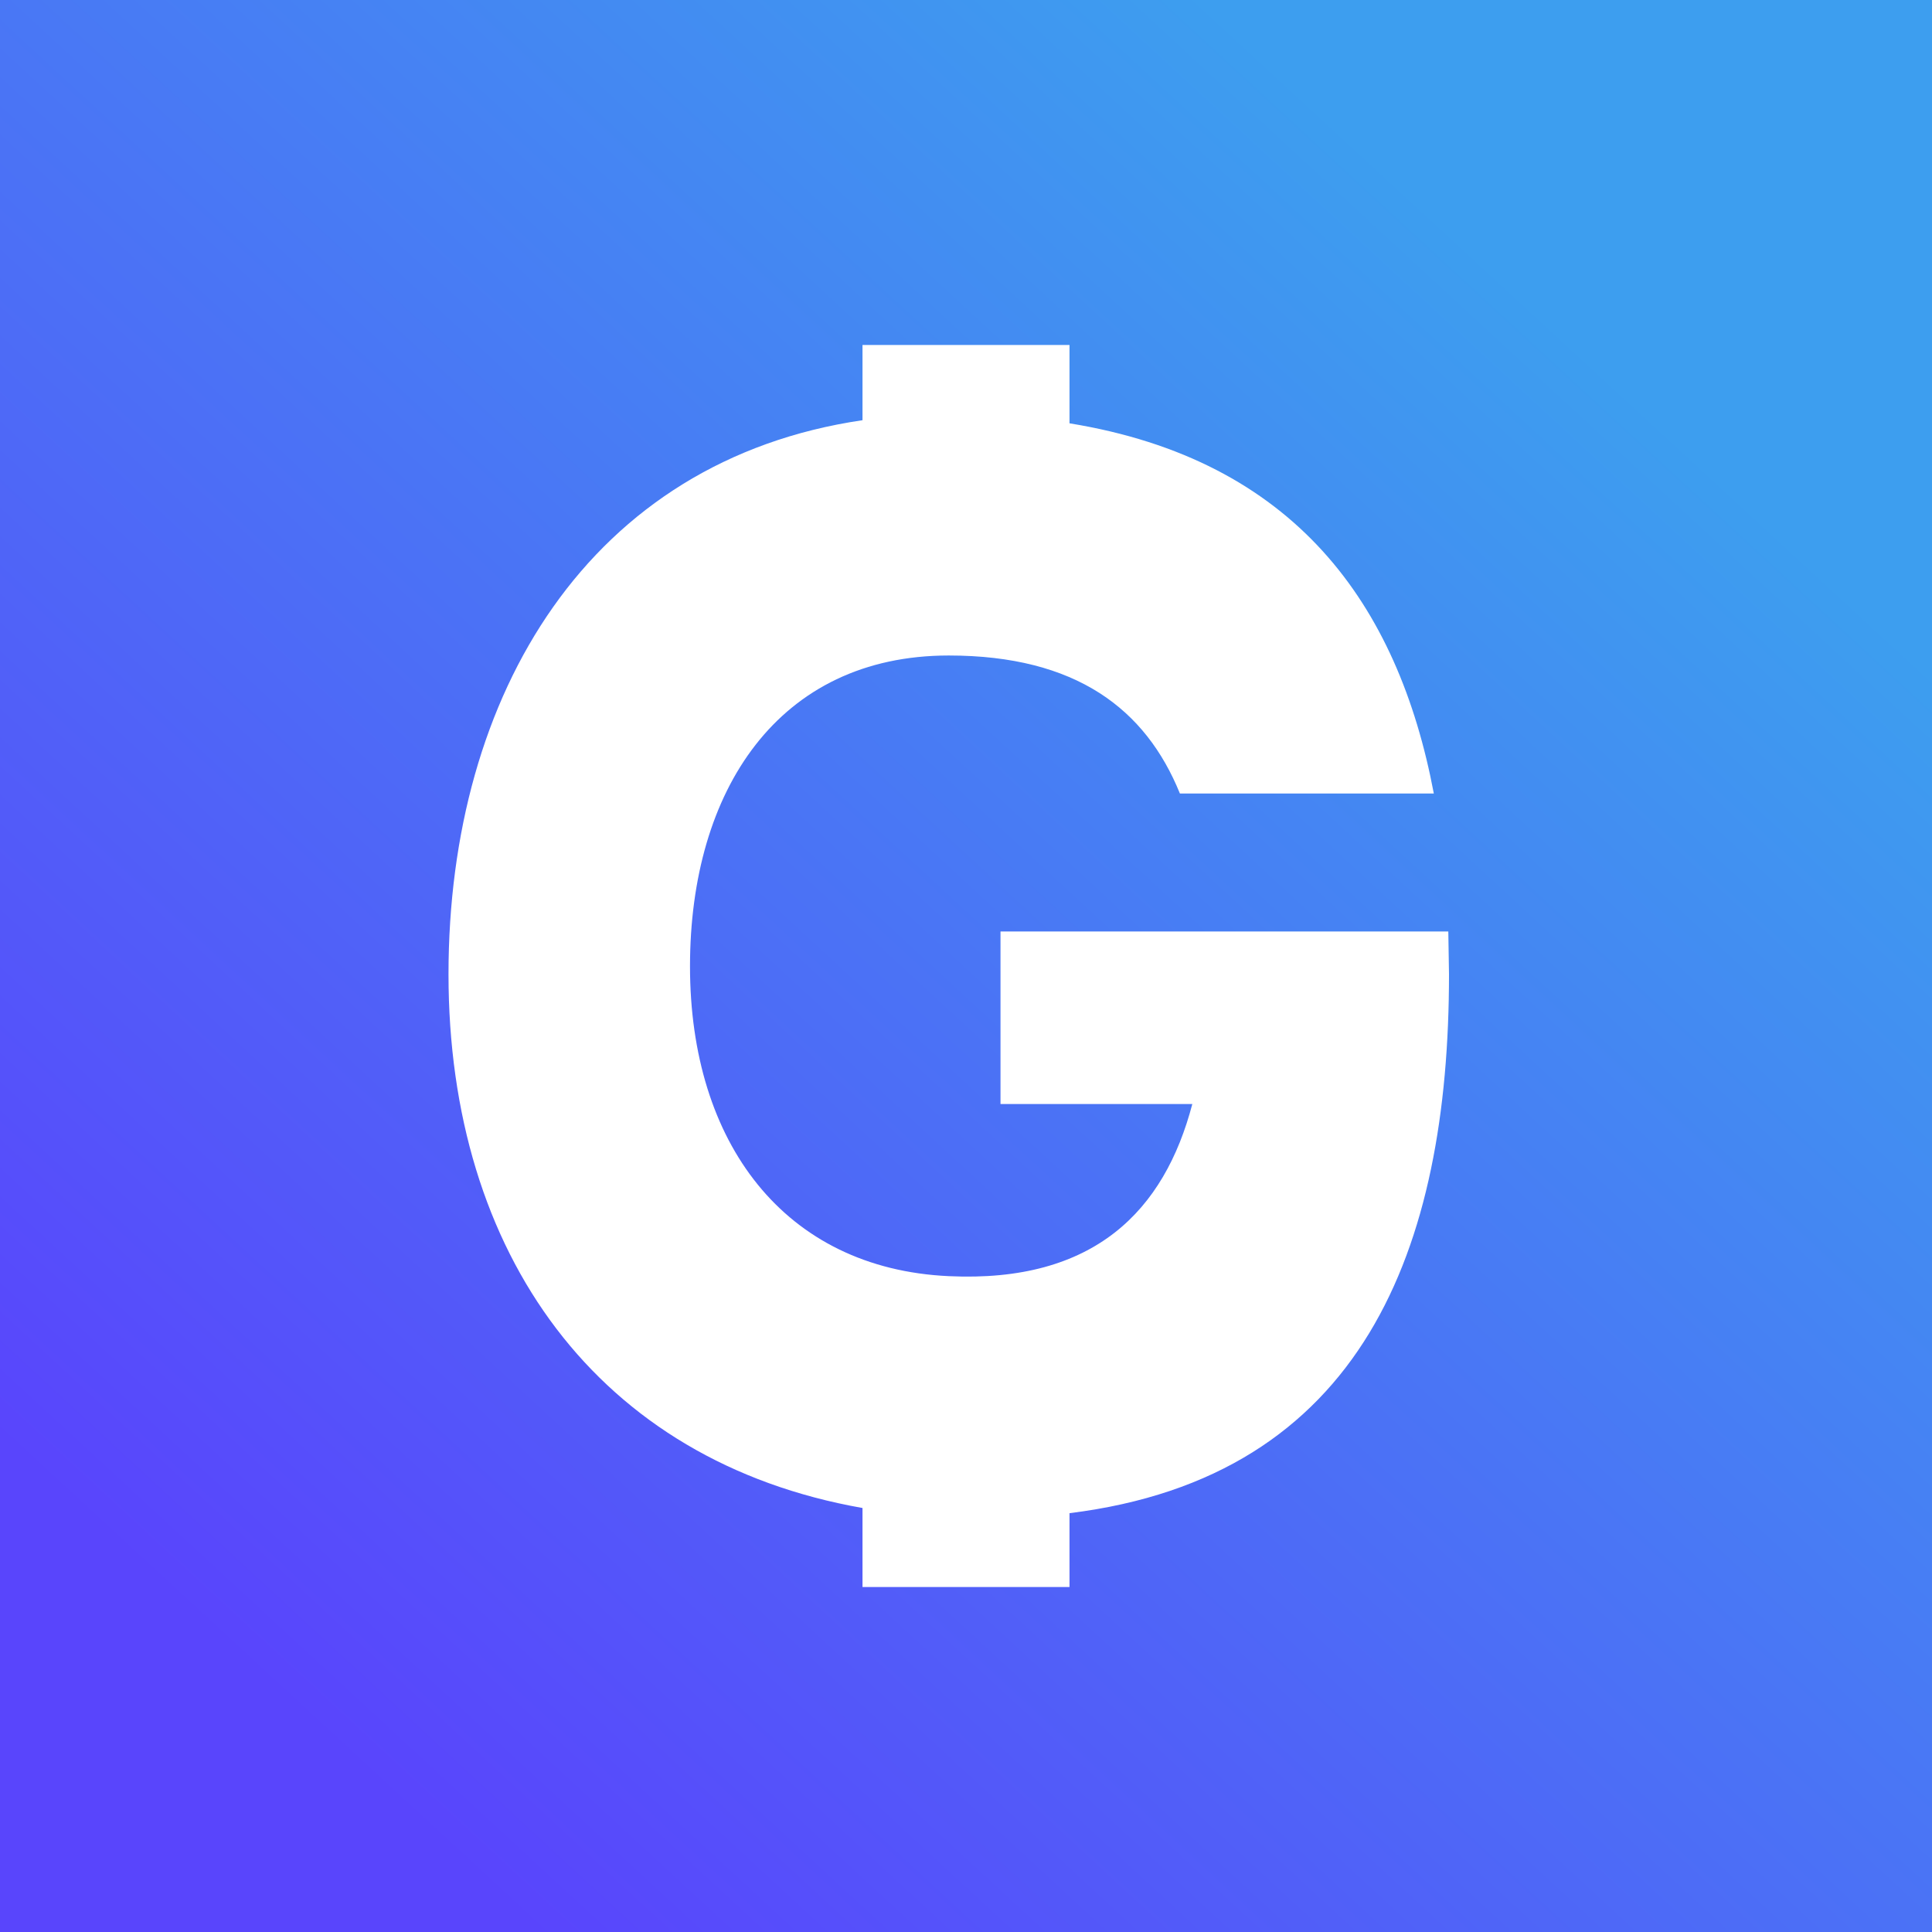 <!-- by TradingView --><svg xmlns="http://www.w3.org/2000/svg" width="56" height="56"><rect width="100%" height="100%" fill="#333333" stroke="none"/><path fill="url(#agyjq53du)" d="M0 0h56v56H0z"/><path d="M25 10h6v2.27c6.52 1.06 9.52 5.23 10.56 10.73H34.2c-.99-2.44-3-4-6.7-4-4.93 0-7.5 3.9-7.5 9.01 0 5.12 2.74 8.76 7.5 8.98 4.22.2 6.25-1.9 7.06-4.99H29v-5h12.98l.02 1.24c0 7.96-2.5 14.57-11 15.62V46h-6v-2.29c-7.66-1.35-12-7.35-12-15.47 0-8.15 4.1-14.9 12-16.06V10z" fill="#fff"/><defs><linearGradient id="agyjq53du" x1="5.58" y1="46.9" x2="42.49" y2="6.92" gradientUnits="userSpaceOnUse"><stop stop-color="#5945FC"/><stop offset="1" stop-color="#3D9EEF"/></linearGradient></defs></svg>